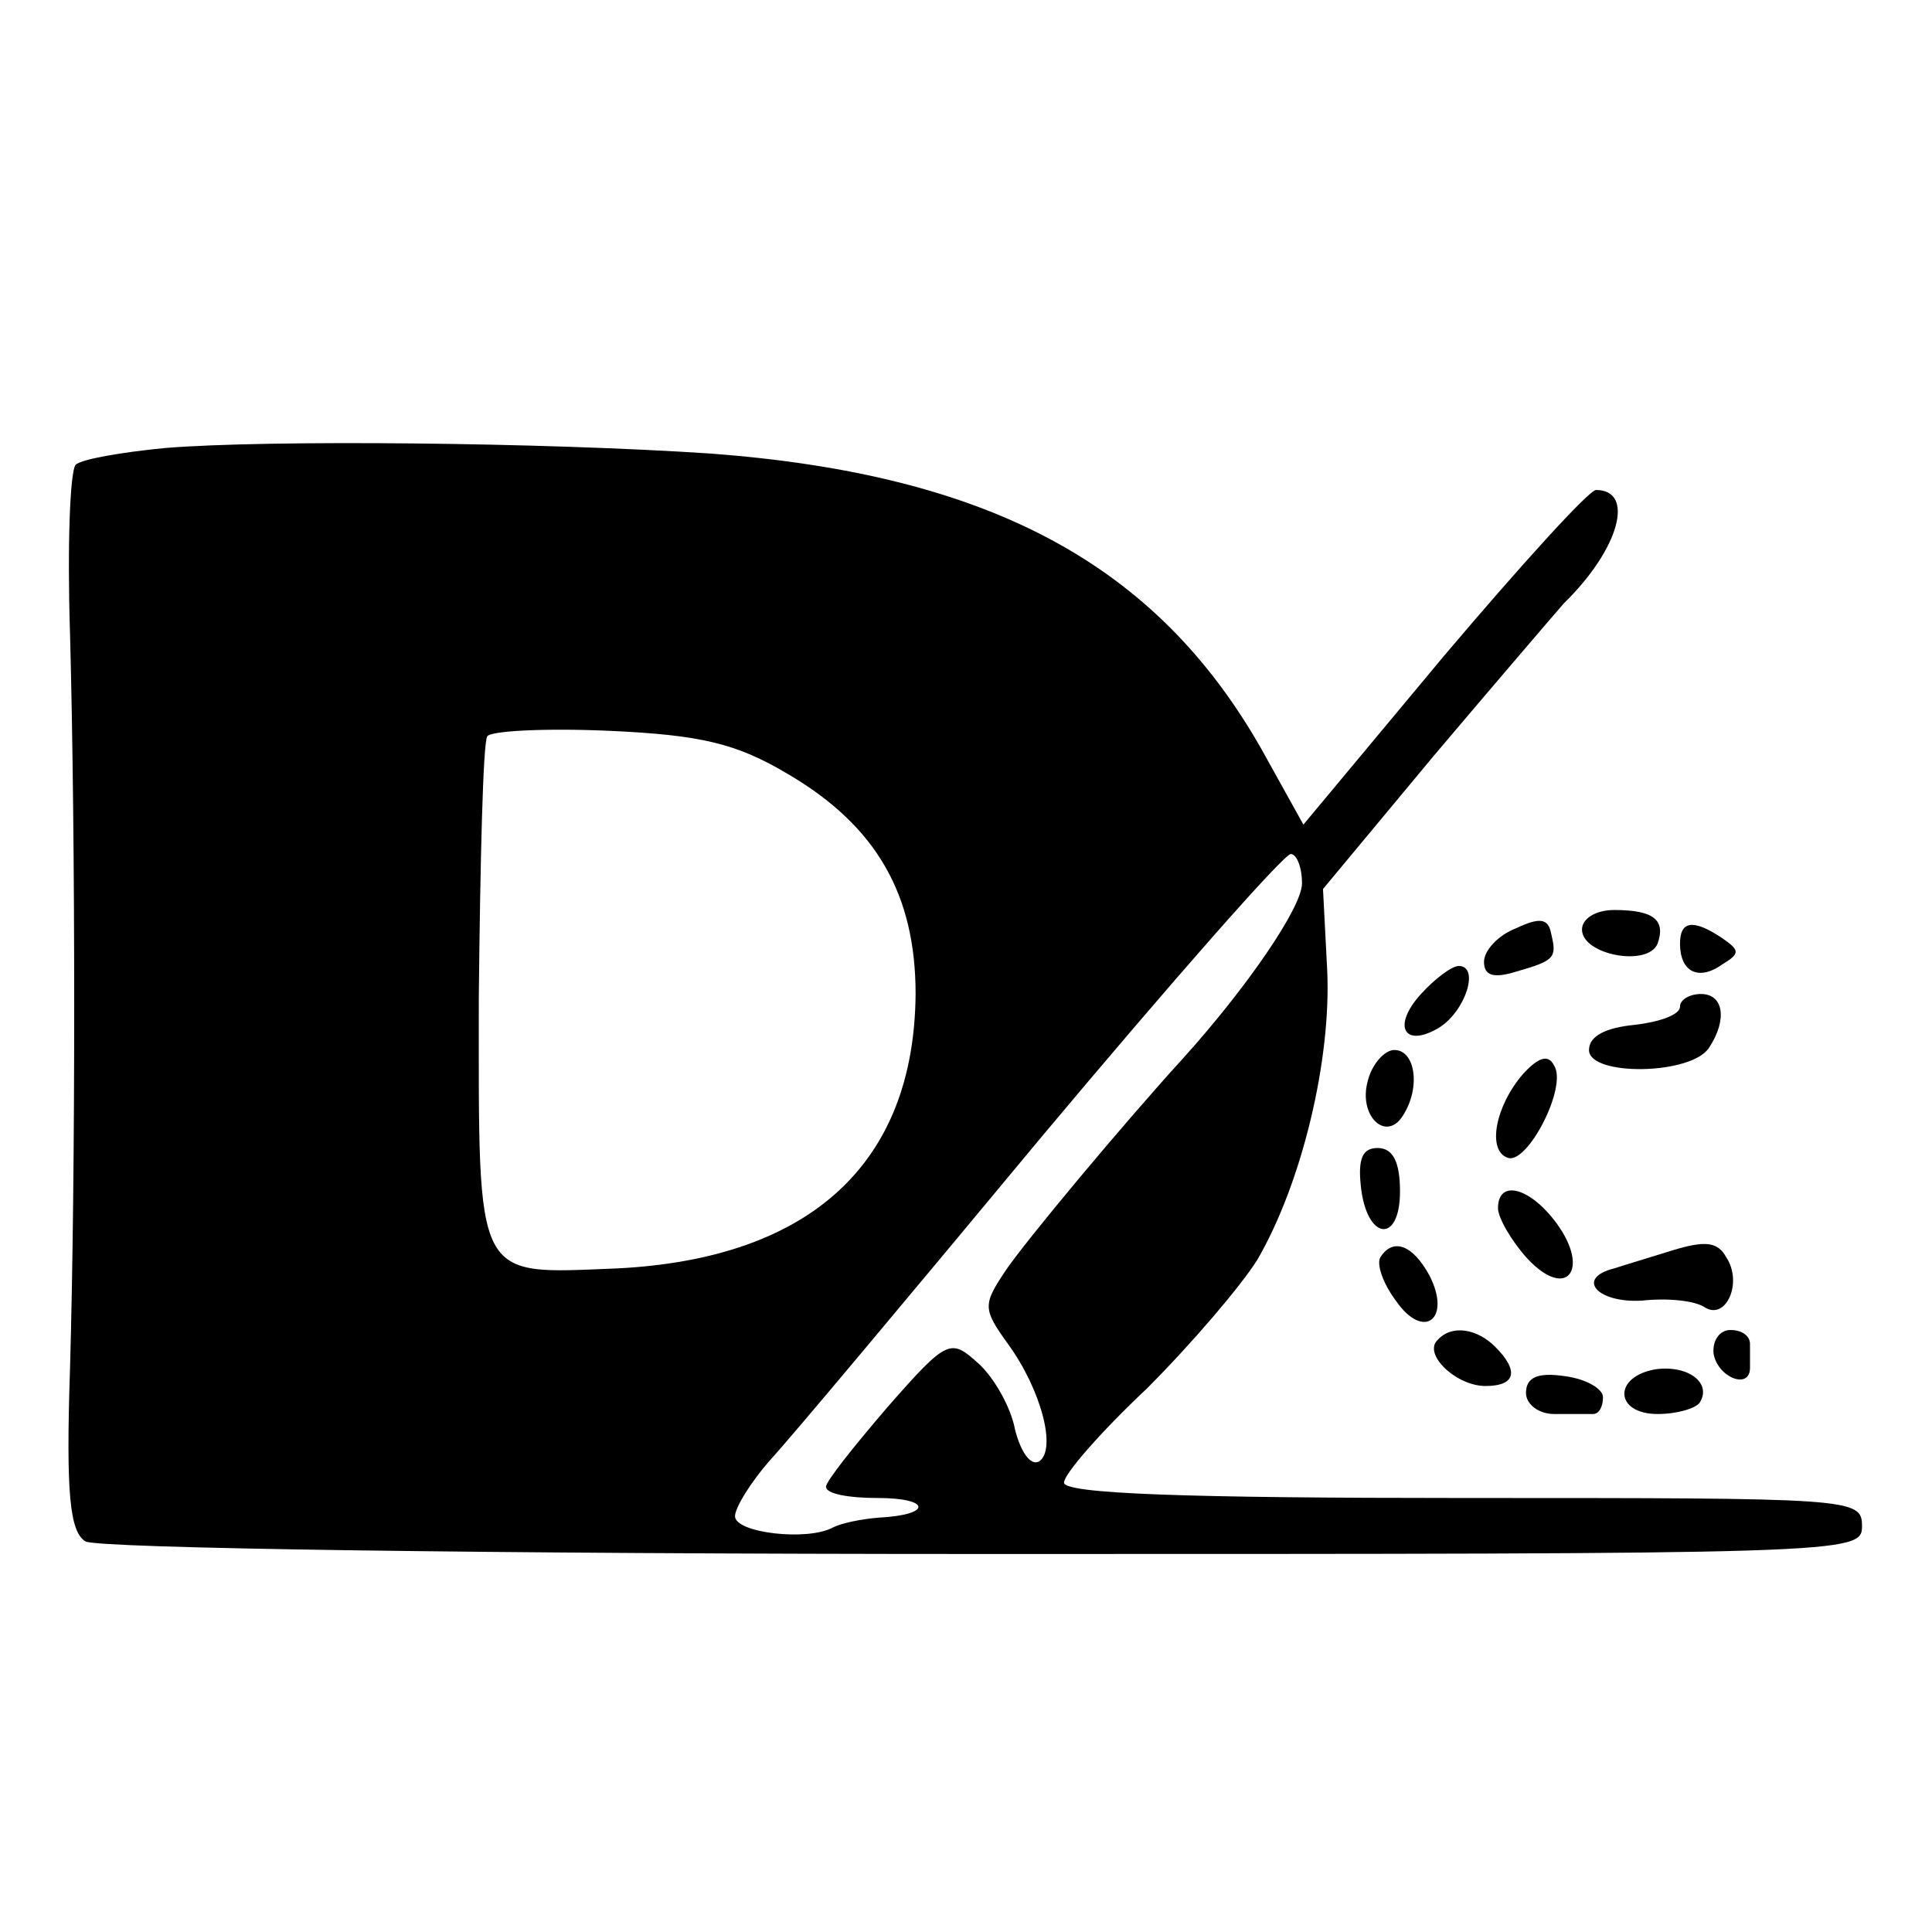 <?xml version="1.0" standalone="no"?>
<!DOCTYPE svg PUBLIC "-//W3C//DTD SVG 20010904//EN"
 "http://www.w3.org/TR/2001/REC-SVG-20010904/DTD/svg10.dtd">
<svg version="1.0" xmlns="http://www.w3.org/2000/svg"
 width="138pt" height="138pt" viewBox="0 0 138 138"
 preserveAspectRatio="xMidYMid meet">
<g transform="translate(0,138) scale(0.1,-0.1)"
fill="#000000" stroke="none">
<path d="M118 1060 c-31 -3 -60 -8 -64 -12 -4 -5 -6 -58 -4 -120 4 -149 4
-386 0 -526 -3 -90 0 -116 11 -123 8 -5 290 -9 642 -9 620 0 627 0 627 20 0
20 -7 20 -285 20 -198 0 -285 3 -285 11 0 6 26 36 59 67 32 32 67 73 79 92 32
55 53 143 50 207 l-3 58 79 95 c44 52 86 101 93 109 40 39 51 81 23 81 -5 0
-54 -54 -109 -119 l-100 -120 -30 54 c-75 132 -194 196 -393 211 -119 8 -317
10 -390 4z m445 -233 c63 -37 91 -86 91 -157 -1 -121 -75 -189 -213 -196 -103
-4 -99 -12 -99 193 1 98 3 182 6 187 2 4 42 6 87 4 66 -3 91 -9 128 -31z m367
-78 c0 -17 -39 -74 -85 -125 -42 -46 -113 -131 -127 -152 -16 -24 -16 -27 2
-52 24 -33 35 -76 22 -84 -6 -3 -13 7 -17 23 -3 16 -15 37 -26 47 -20 18 -22
18 -65 -31 -24 -28 -44 -53 -44 -57 0 -5 16 -8 37 -8 38 0 39 -12 1 -14 -13
-1 -27 -4 -33 -7 -18 -10 -70 -4 -70 8 0 6 11 24 25 40 14 15 101 119 194 231
93 111 173 202 178 202 4 0 8 -9 8 -21z"/>
<path d="M1083 717 c-13 -5 -23 -16 -23 -24 0 -10 7 -12 23 -7 28 8 29 10 25
27 -2 11 -8 12 -25 4z"/>
<path d="M1130 716 c0 -18 47 -27 54 -10 6 17 -3 24 -31 24 -13 0 -23 -6 -23
-14z"/>
<path d="M1200 706 c0 -20 13 -27 30 -15 13 8 13 10 0 19 -21 14 -30 12 -30
-4z"/>
<path d="M1015 670 c-21 -23 -12 -39 13 -24 19 12 29 44 14 44 -5 0 -17 -9
-27 -20z"/>
<path d="M1200 661 c0 -6 -15 -11 -32 -13 -21 -2 -33 -8 -33 -18 0 -19 74 -18
86 2 13 20 10 38 -6 38 -8 0 -15 -4 -15 -9z"/>
<path d="M977 608 c-7 -25 13 -44 25 -25 13 20 9 47 -6 47 -7 0 -16 -10 -19
-22z"/>
<path d="M1088 613 c-20 -23 -26 -55 -11 -60 14 -5 43 51 33 66 -4 8 -11 6
-22 -6z"/>
<path d="M972 533 c4 -39 28 -42 28 -4 0 21 -5 31 -16 31 -11 0 -14 -8 -12
-27z"/>
<path d="M1070 517 c0 -7 10 -24 21 -36 28 -30 45 -8 21 25 -19 26 -42 32 -42
11z"/>
<path d="M1195 487 c-16 -5 -36 -11 -42 -13 -28 -7 -12 -25 20 -23 18 2 38 0
45 -5 15 -9 27 18 15 36 -6 11 -15 12 -38 5z"/>
<path d="M986 482 c-3 -5 2 -19 11 -31 20 -29 40 -13 24 18 -12 22 -26 27 -35
13z"/>
<path d="M1027 423 c-11 -10 13 -33 34 -33 22 0 24 11 7 28 -13 13 -31 16 -41
5z"/>
<path d="M1224 413 c3 -17 26 -26 26 -10 0 4 0 12 0 17 0 6 -6 10 -14 10 -8 0
-13 -8 -12 -17z"/>
<path d="M1183 402 c-31 -5 -30 -32 1 -32 14 0 27 4 30 8 9 14 -8 27 -31 24z"/>
<path d="M1090 385 c0 -8 9 -15 20 -15 11 0 23 0 28 0 4 0 7 5 7 12 0 6 -12
13 -27 15 -20 3 -28 -1 -28 -12z"/>
</g>
</svg>
